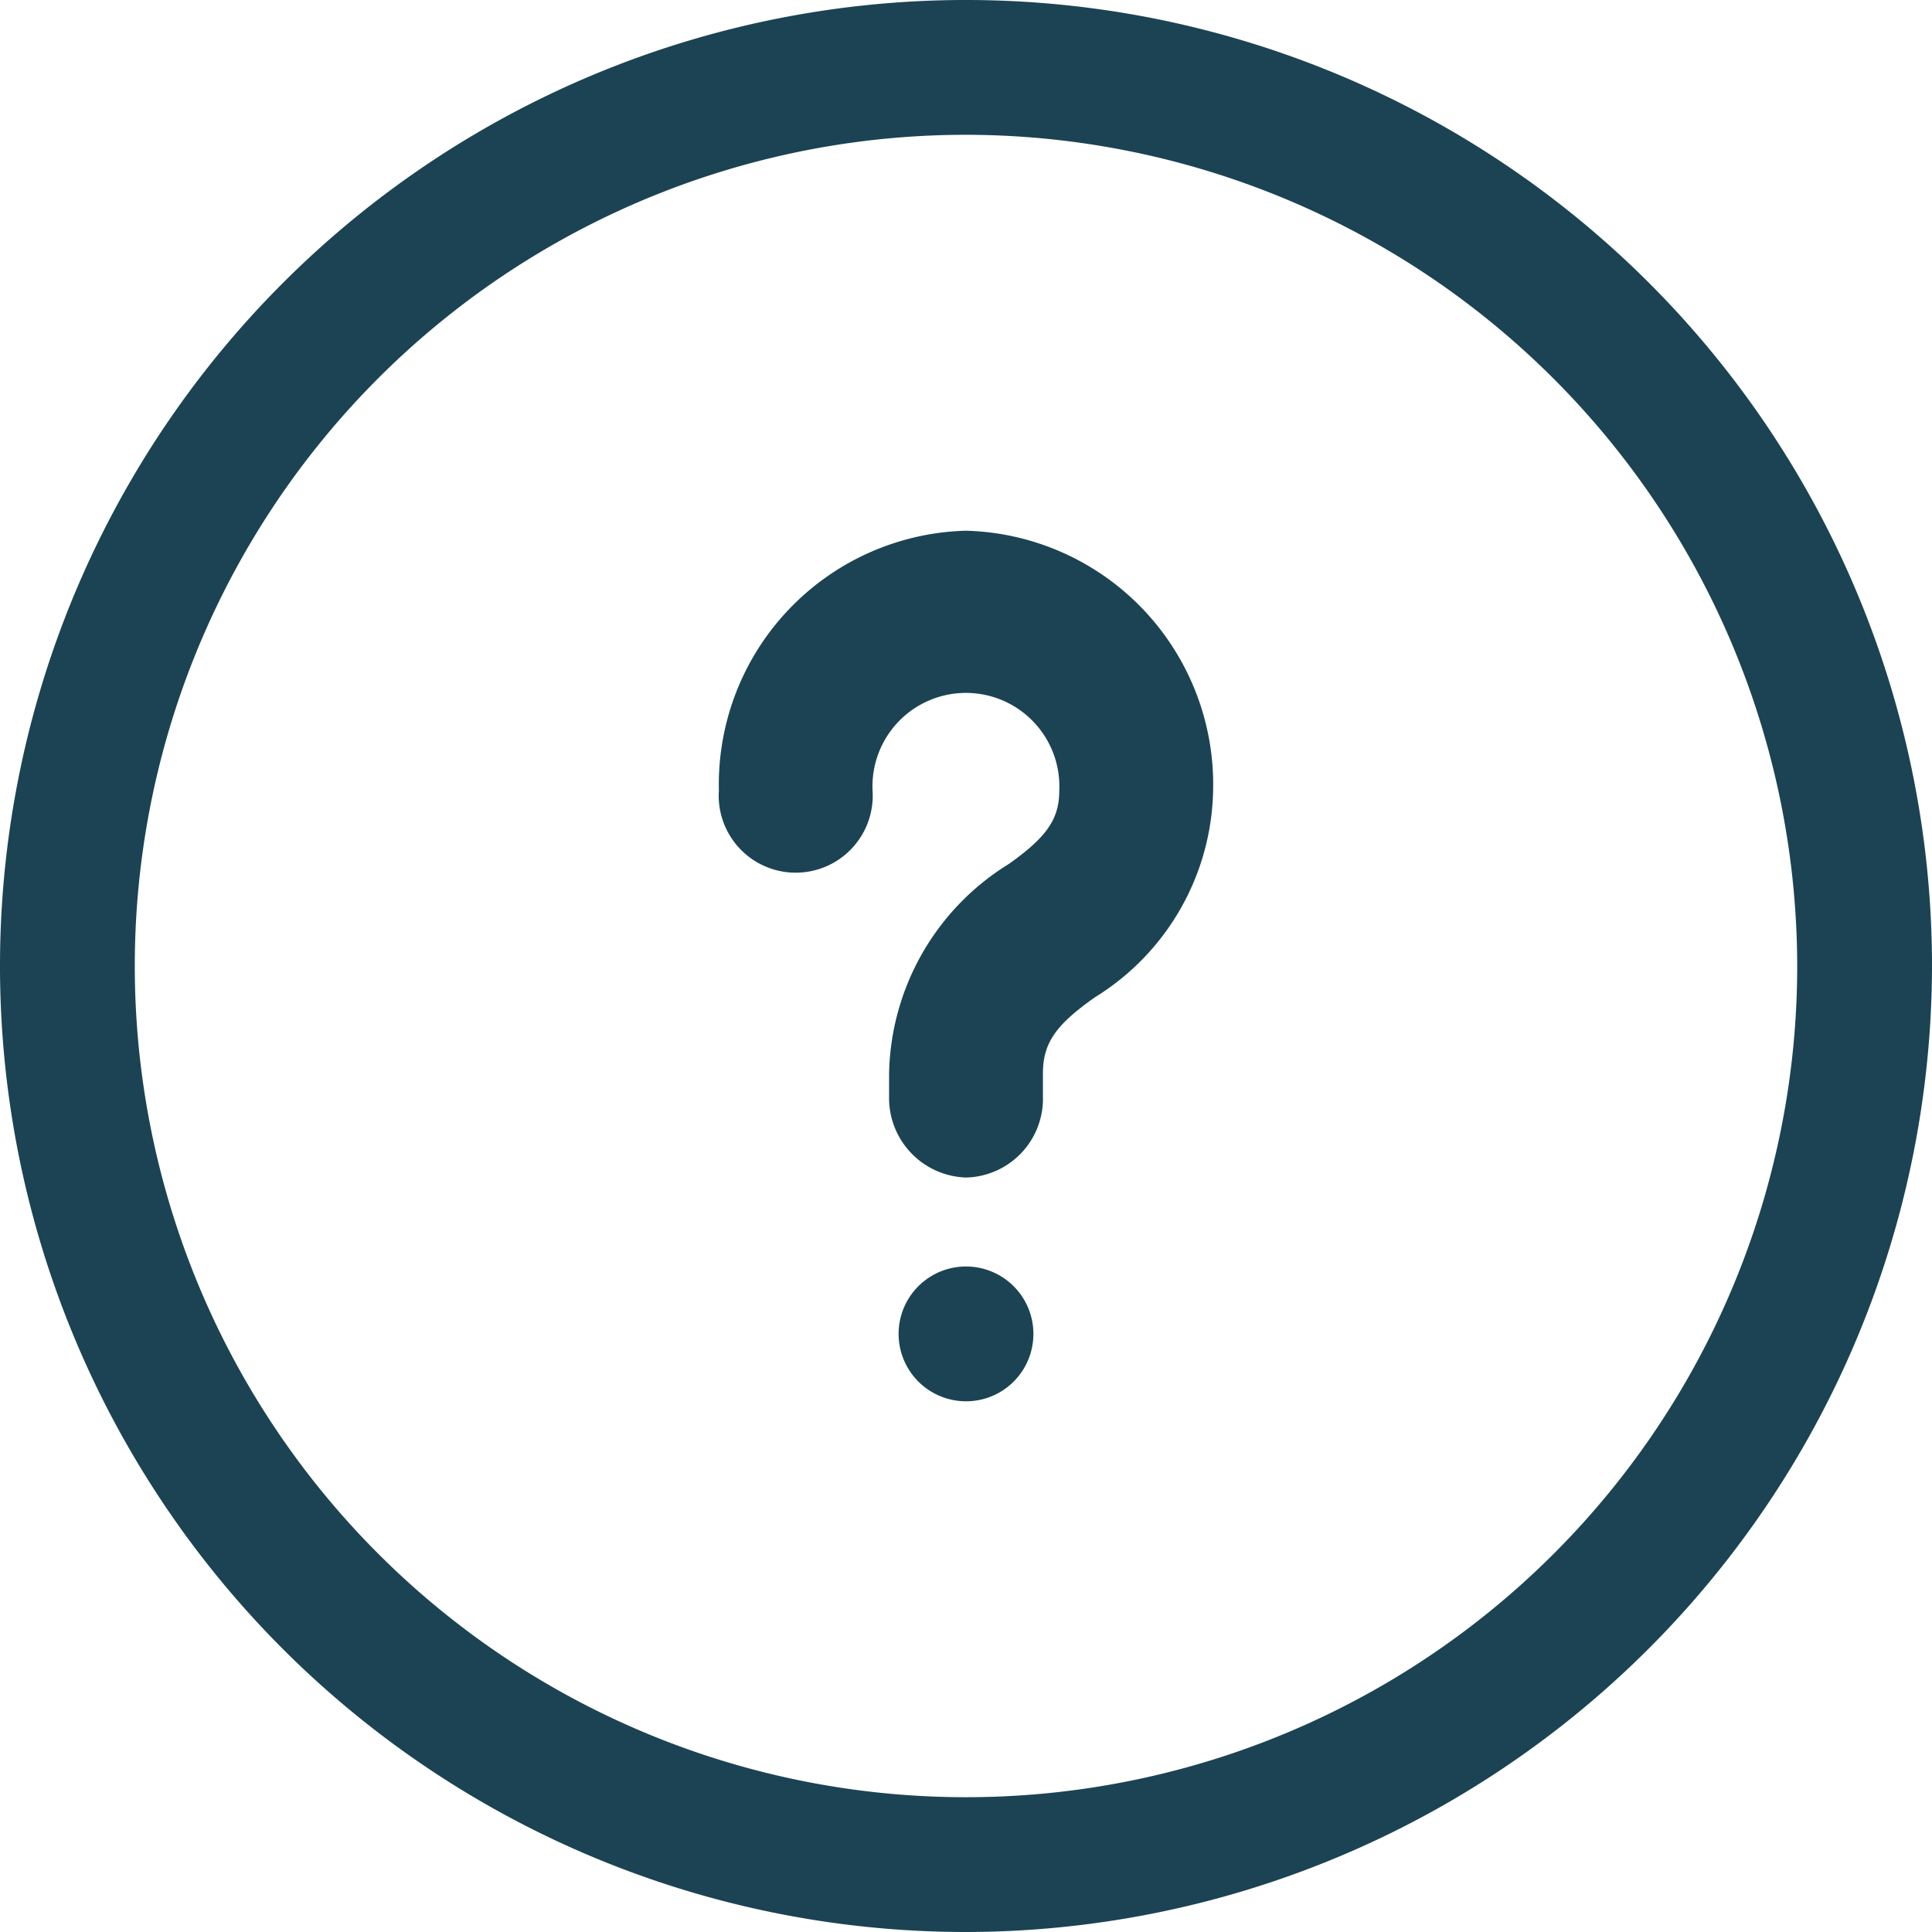 <svg xmlns="http://www.w3.org/2000/svg" width="21.5" height="21.5" viewBox="0 0 21.5 21.5" aria-label="Help center">
  <g id="help_centre_icon" data-name="help centre icon" transform="translate(-1.17 -1.25)">
    <path id="Path_63" data-name="Path 63" d="M11.92,22.75A10.75,10.75,0,1,1,22.67,12,10.765,10.765,0,0,1,11.92,22.75Zm0-20A9.25,9.25,0,1,0,21.17,12,9.261,9.261,0,0,0,11.92,2.75Z" fill="#1b4353"/>
    <g id="question_mark" data-name="question mark" transform="translate(-42.34 1.486)">
      <path id="Path_68" data-name="Path 68" d="M12.34,13.308a.885.885,0,0,1-.856-.9v-.252a2.8,2.8,0,0,1,1.335-2.339c.422-.3.559-.5.559-.816A1.04,1.04,0,1,0,11.3,9,.857.857,0,1,1,9.59,9,2.825,2.825,0,0,1,12.34,6.11,2.825,2.825,0,0,1,15.09,9a2.765,2.765,0,0,1-1.312,2.3c-.445.312-.582.516-.582.852v.252A.877.877,0,0,1,12.34,13.308Z" transform="translate(41.92 -0.44)" fill="#1b4353"/>
      <path id="Path_69" data-name="Path 69" d="M12,14.6a.75.75,0,1,1,.75-.75A.749.749,0,0,1,12,14.6Z" transform="translate(42.26 0.758)" fill="#1b4353"/>
    </g>
  </g>
</svg>
